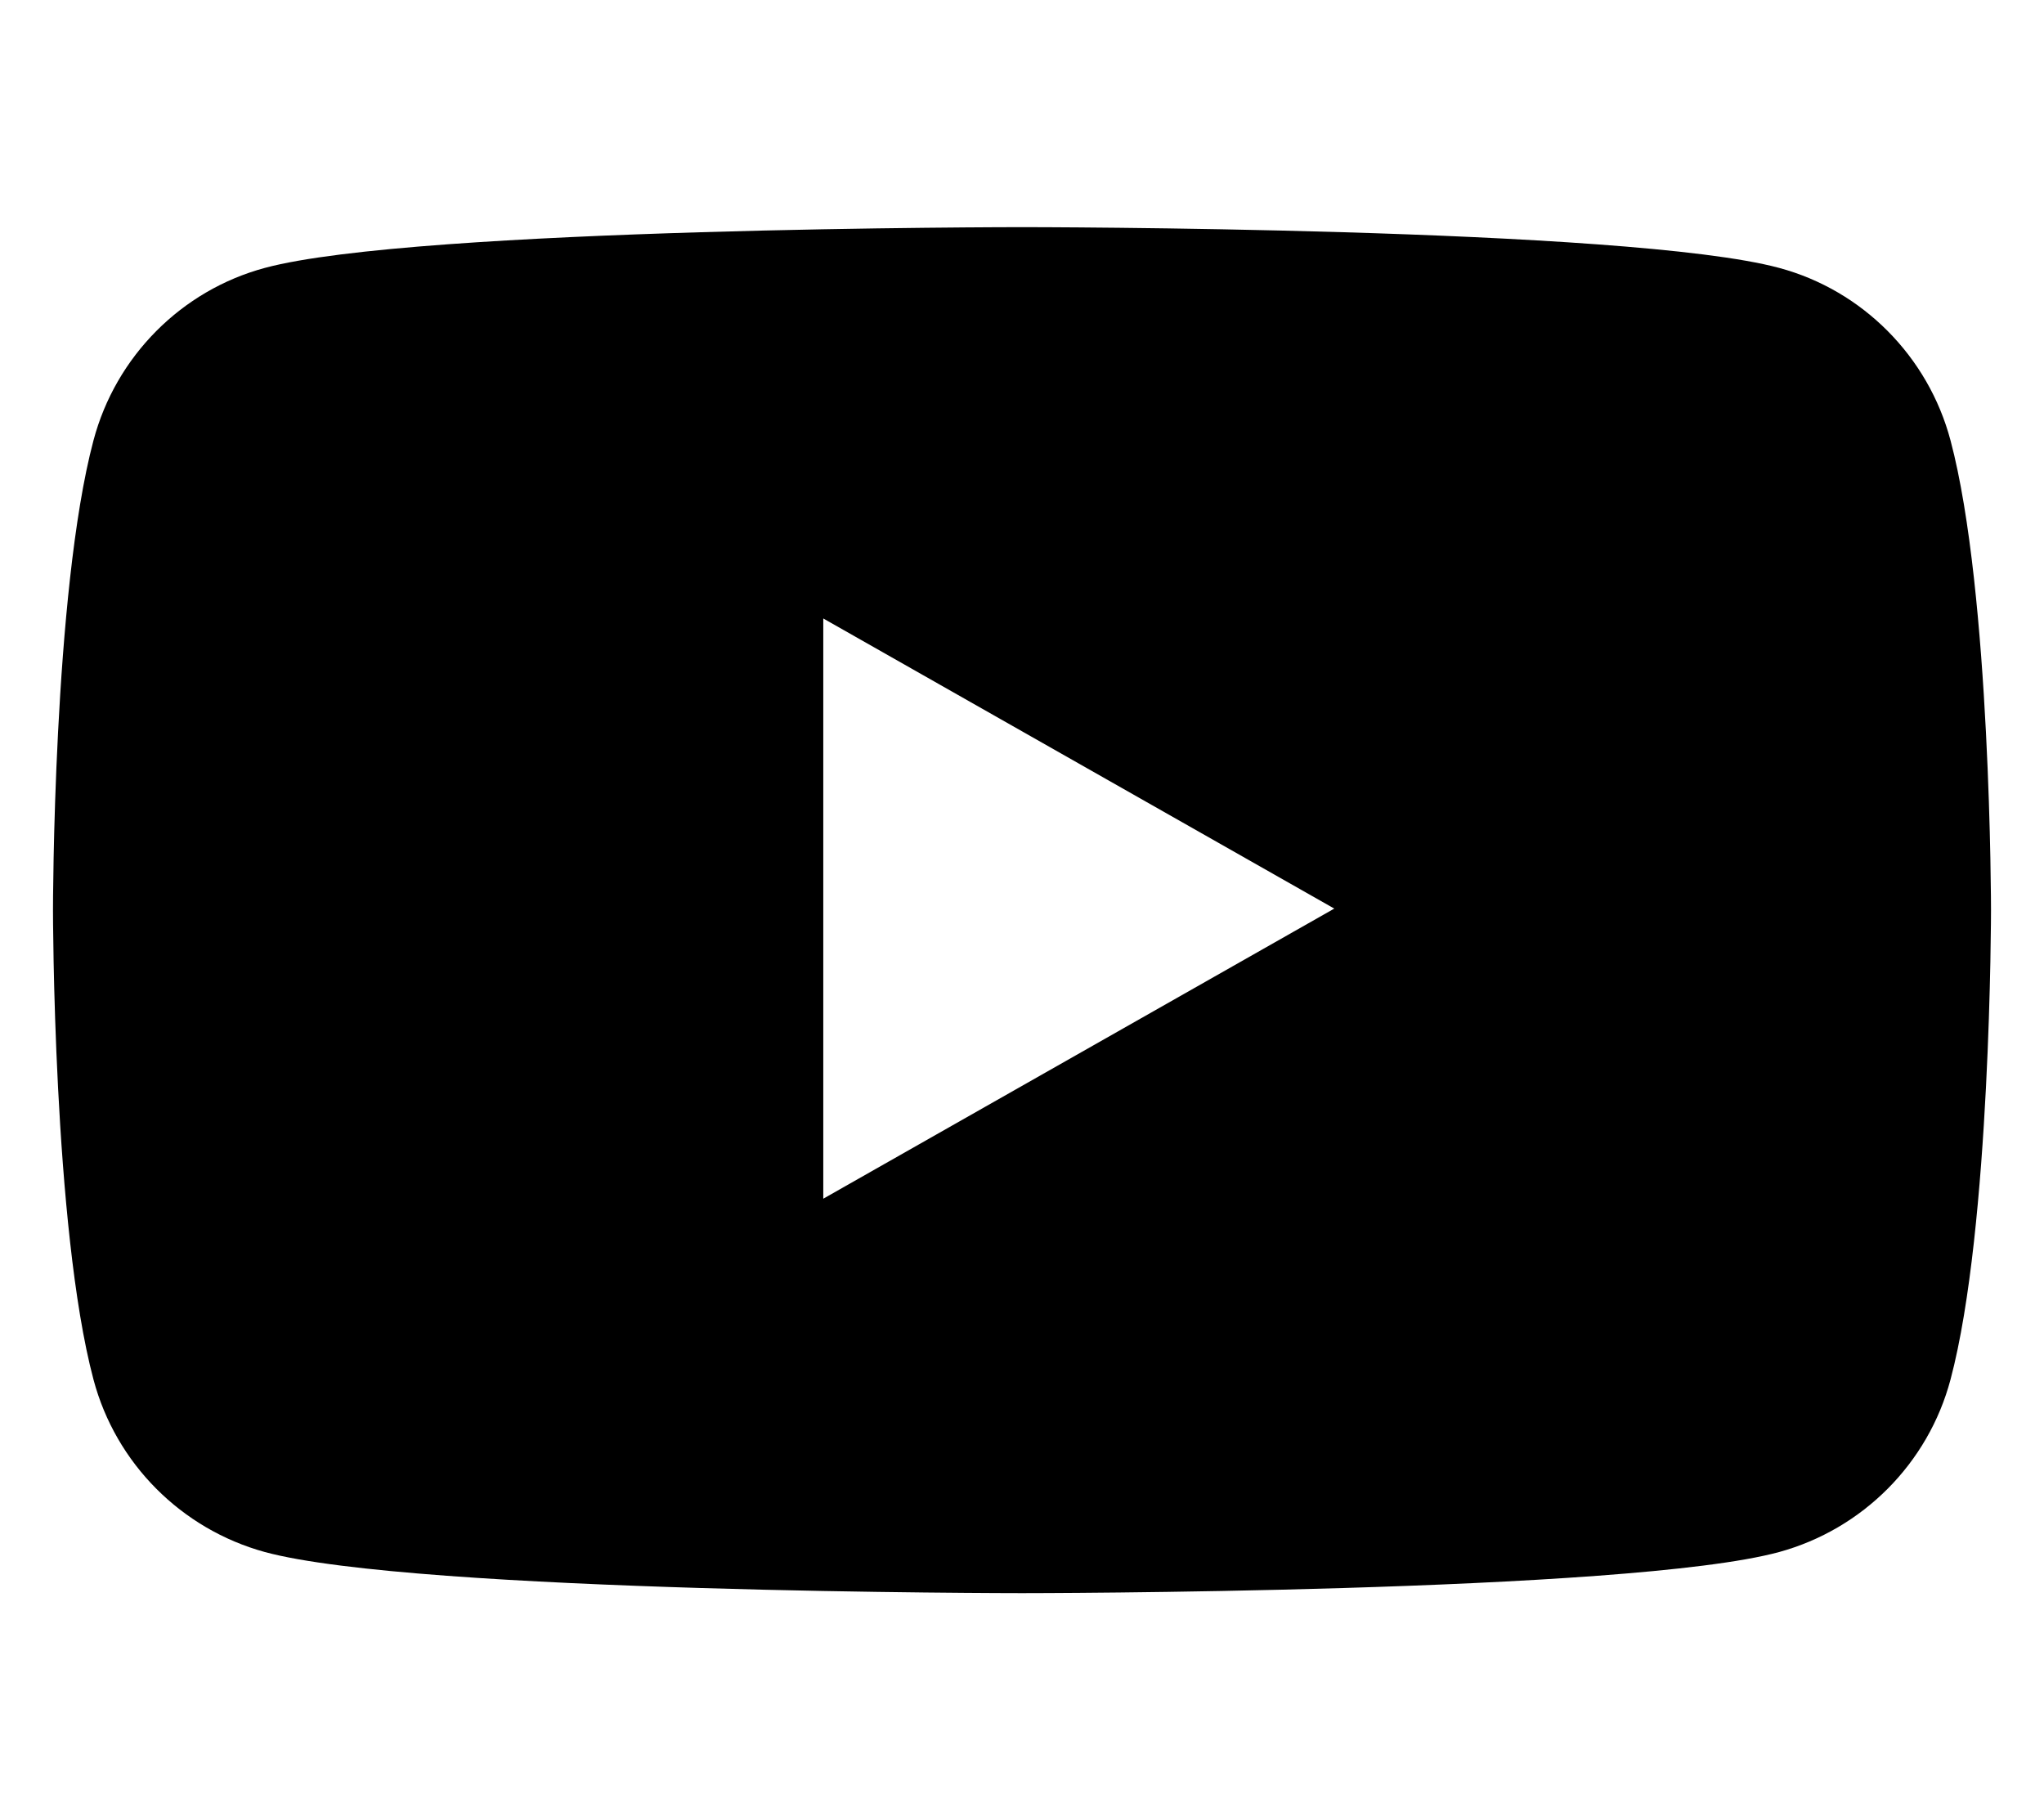<svg xmlns="http://www.w3.org/2000/svg" viewBox="0 0 576 512" fill="currentColor"><path d="M549.655 124.083c-6.281-23.65-24.787-42.276-48.284-48.597C458.781 64 288 64 288 64S117.22 64 74.629 75.486c-23.497 6.322-42.003 24.947-48.284 48.597-11.412 42.867-11.412 132.305-11.412 132.305s0 89.438 11.412 132.305c6.281 23.65 24.787 42.15 48.284 48.597 42.692 11.586 213.371 11.586 213.371 11.586s170.78 0 213.371-11.586c23.497-6.447 42.003-24.947 48.284-48.597 11.412-42.867 11.412-132.305 11.412-132.305s0-89.438-11.412-132.305zM232 337.741V174.259l144 81.741-144 81.741z"/></svg>